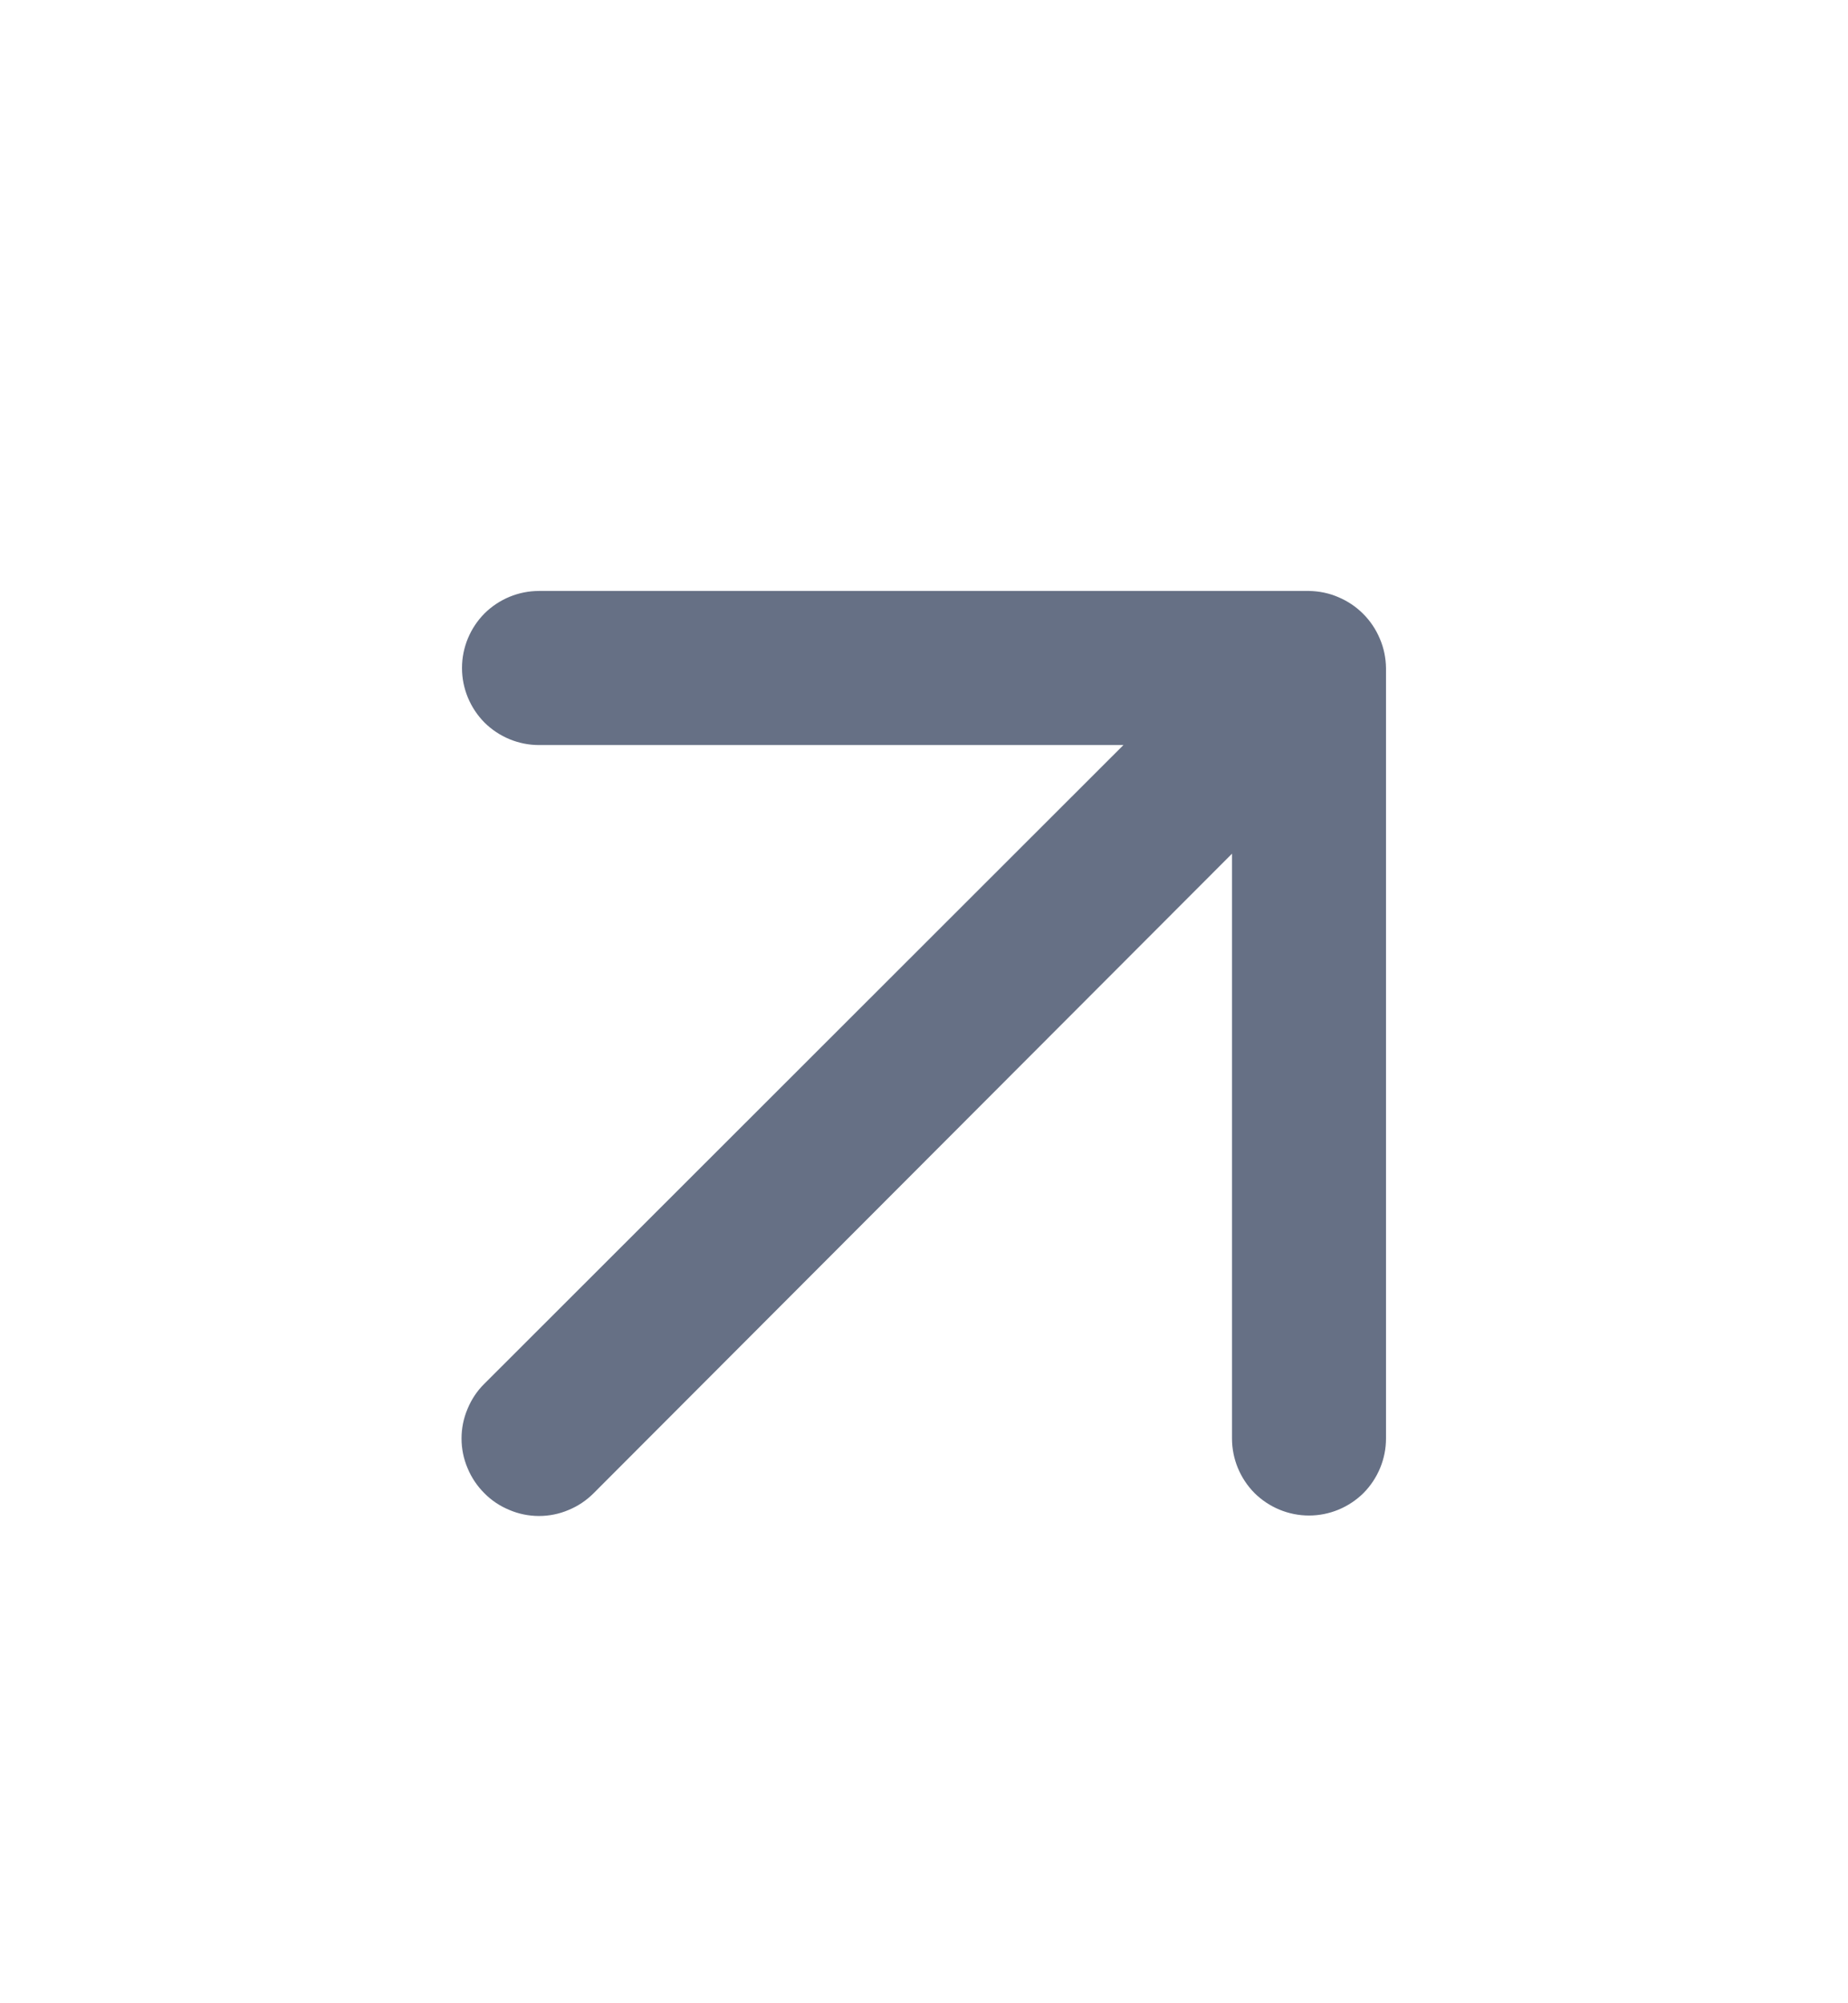 <svg width="12" height="13" viewBox="0 0 12 13" fill="none" xmlns="http://www.w3.org/2000/svg">
<path d="M8.96 4.145C8.909 4.023 8.812 3.926 8.69 3.875C8.63 3.849 8.565 3.836 8.5 3.835H3.5C3.367 3.835 3.24 3.888 3.146 3.981C3.053 4.075 3 4.202 3 4.335C3 4.468 3.053 4.595 3.146 4.689C3.24 4.782 3.367 4.835 3.5 4.835H7.295L3.145 8.98C3.098 9.026 3.061 9.082 3.036 9.143C3.01 9.204 2.997 9.269 2.997 9.335C2.997 9.401 3.01 9.466 3.036 9.527C3.061 9.588 3.098 9.643 3.145 9.69C3.191 9.737 3.247 9.774 3.308 9.799C3.369 9.825 3.434 9.838 3.5 9.838C3.566 9.838 3.631 9.825 3.692 9.799C3.753 9.774 3.808 9.737 3.855 9.69L8 5.54V9.335C8 9.468 8.053 9.595 8.146 9.689C8.24 9.782 8.367 9.835 8.5 9.835C8.633 9.835 8.76 9.782 8.854 9.689C8.947 9.595 9 9.468 9 9.335V4.335C8.999 4.27 8.986 4.205 8.96 4.145Z" fill="#667085"/>
</svg>
